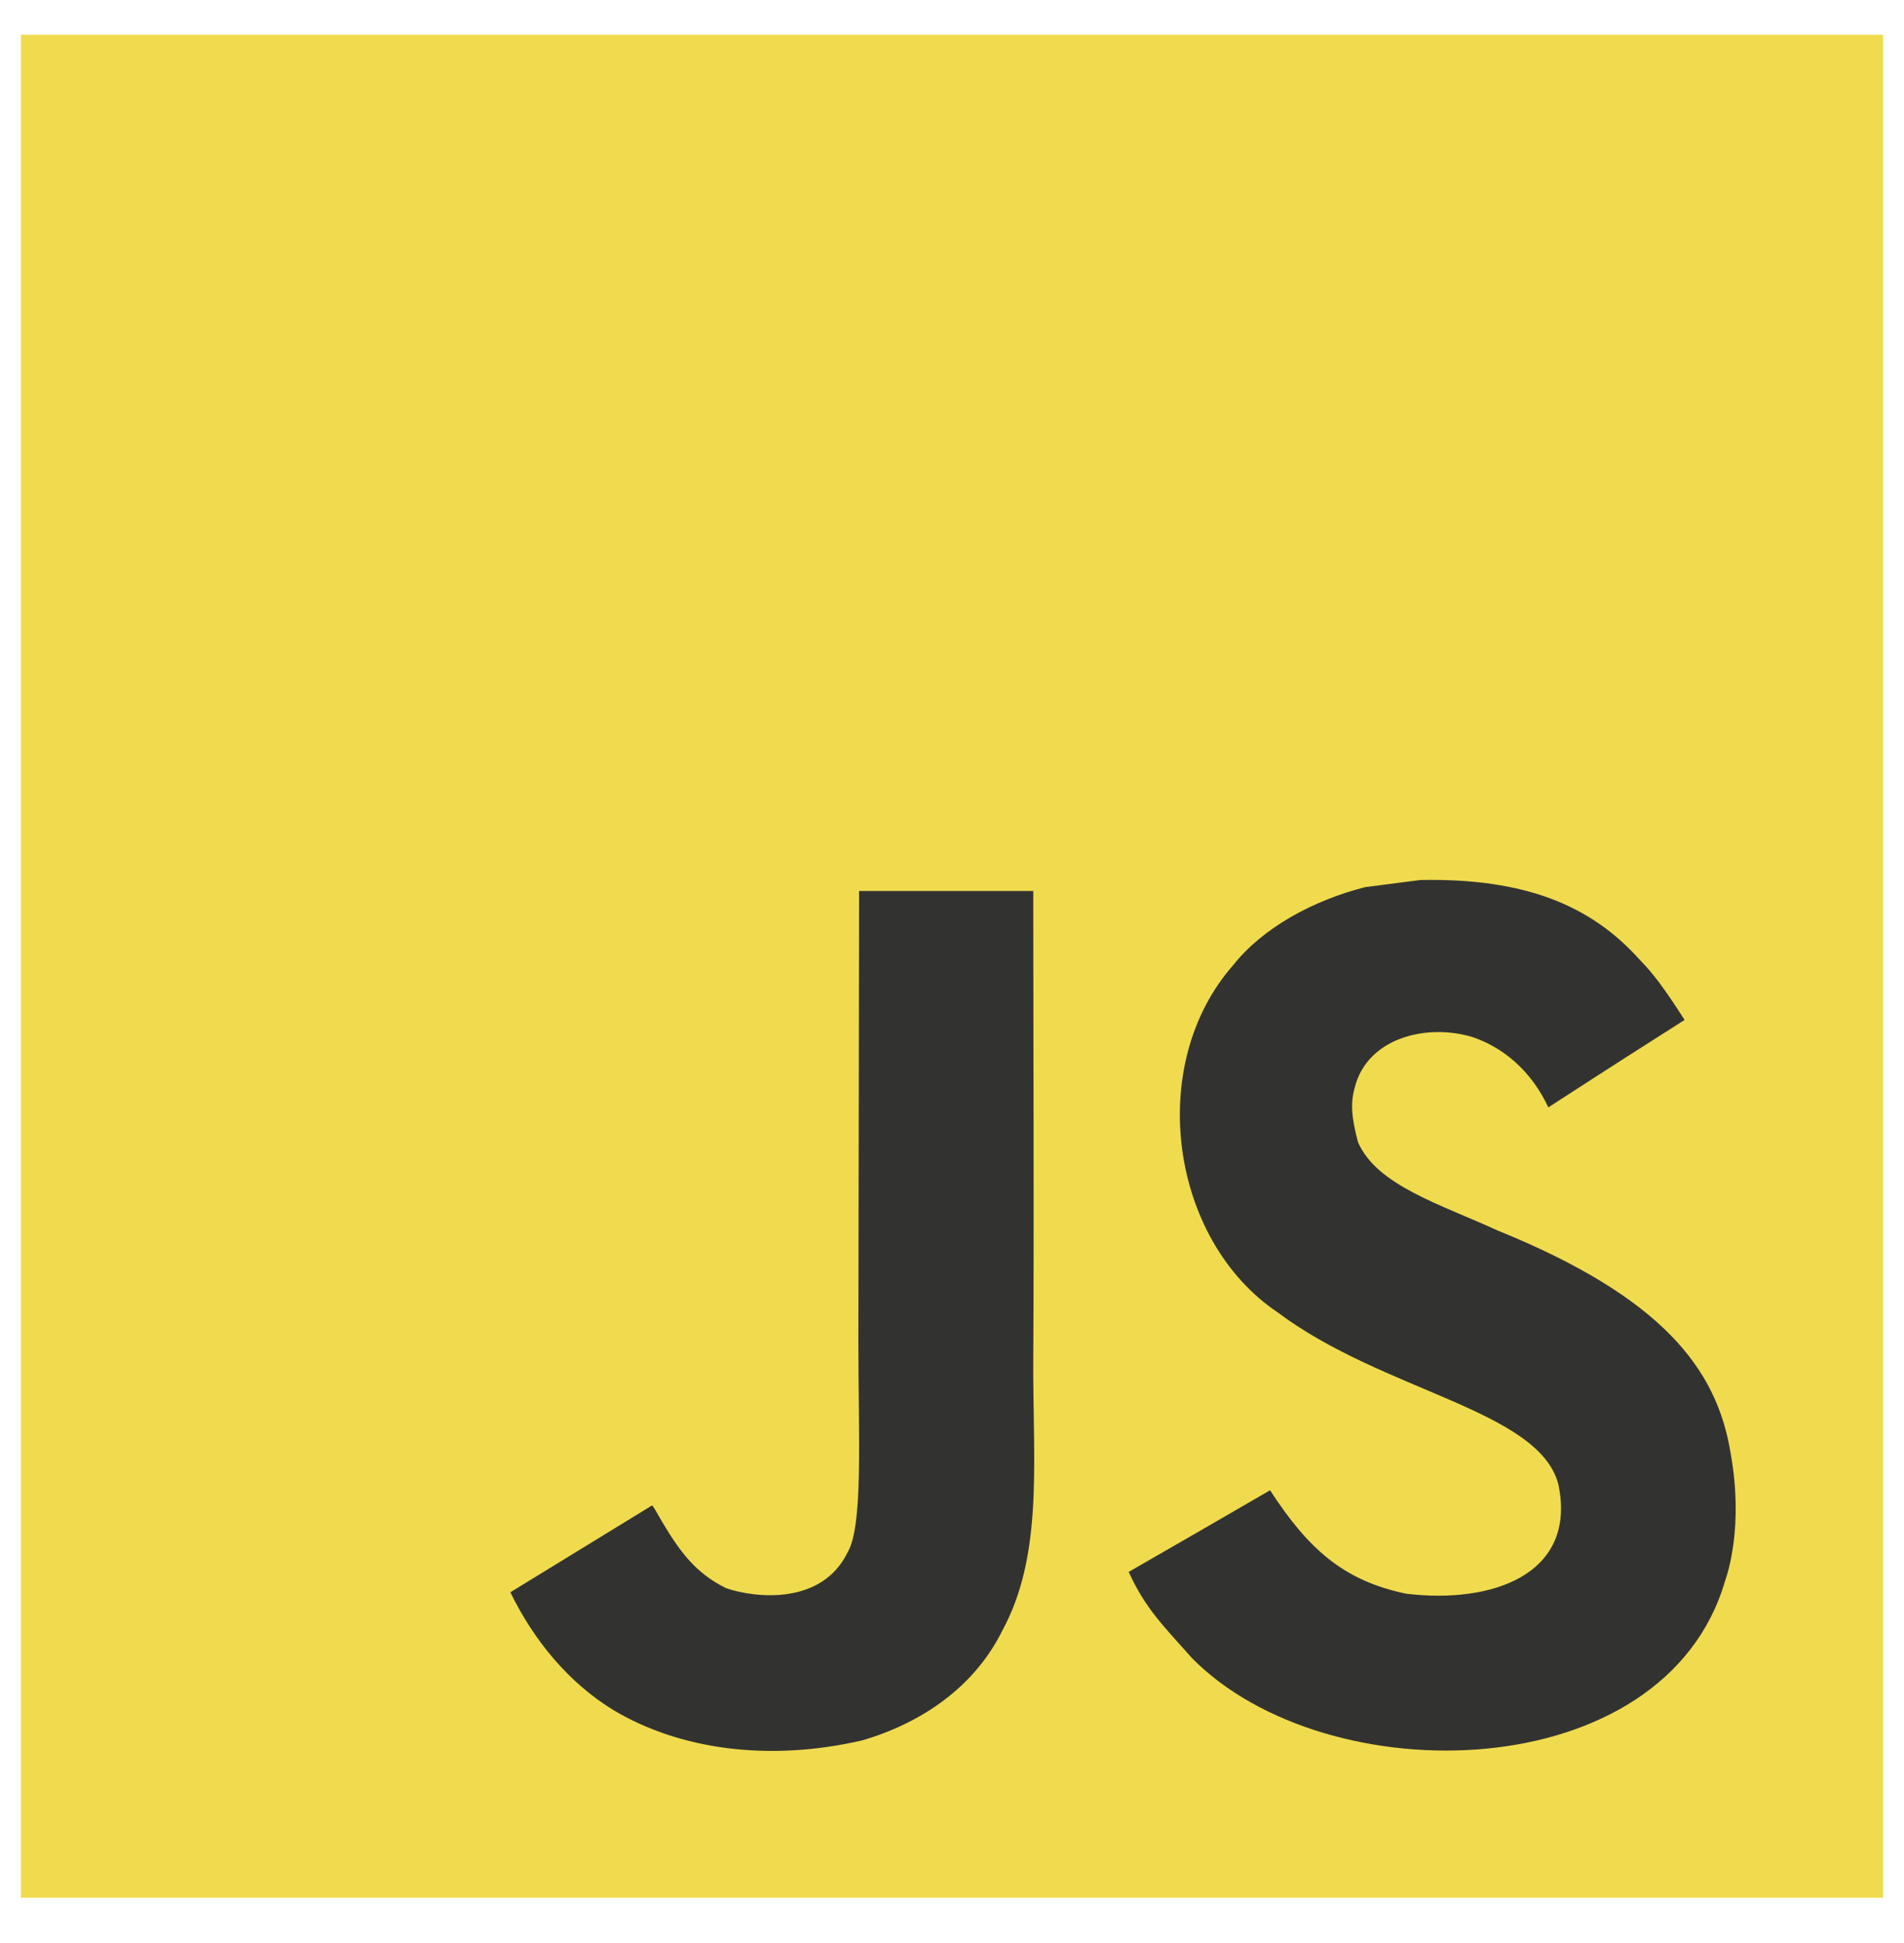 <svg width="50" height="51" viewBox="0 0 50 51" fill="none" xmlns="http://www.w3.org/2000/svg">
<path d="M0.55 0.912H49.45V49.812H0.55V0.912Z" fill="#F0DB4F"/>
<path d="M45.448 38.15C45.09 35.919 43.635 34.045 39.326 32.297C37.829 31.61 36.16 31.117 35.663 29.983C35.487 29.323 35.463 28.951 35.575 28.551C35.896 27.254 37.444 26.85 38.671 27.222C39.461 27.487 40.209 28.096 40.66 29.067C42.77 27.701 42.766 27.71 44.239 26.771C43.7 25.934 43.412 25.548 43.059 25.191C41.79 23.773 40.06 23.043 37.295 23.099L35.854 23.285C34.474 23.634 33.158 24.358 32.387 25.33C30.072 27.956 30.732 32.553 33.549 34.445C36.324 36.528 40.4 37.002 40.921 38.95C41.428 41.334 39.169 42.106 36.923 41.831C35.269 41.487 34.348 40.646 33.353 39.117C31.522 40.177 31.522 40.177 29.64 41.26C30.086 42.236 30.555 42.678 31.303 43.523C34.846 47.116 43.71 46.94 45.3 41.501C45.364 41.315 45.792 40.069 45.448 38.15ZM27.134 23.387H22.56L22.541 35.212C22.541 37.726 22.671 40.032 22.262 40.739C21.593 42.128 19.859 41.956 19.069 41.687C18.265 41.291 17.855 40.729 17.382 39.935C17.252 39.706 17.154 39.53 17.121 39.516L13.402 41.794C14.021 43.063 14.932 44.164 16.098 44.88C17.841 45.926 20.184 46.247 22.634 45.684C24.229 45.22 25.604 44.258 26.325 42.793C27.366 40.873 27.143 38.55 27.133 35.979C27.157 31.786 27.134 27.593 27.134 23.387Z" fill="#323330"/>
</svg>
